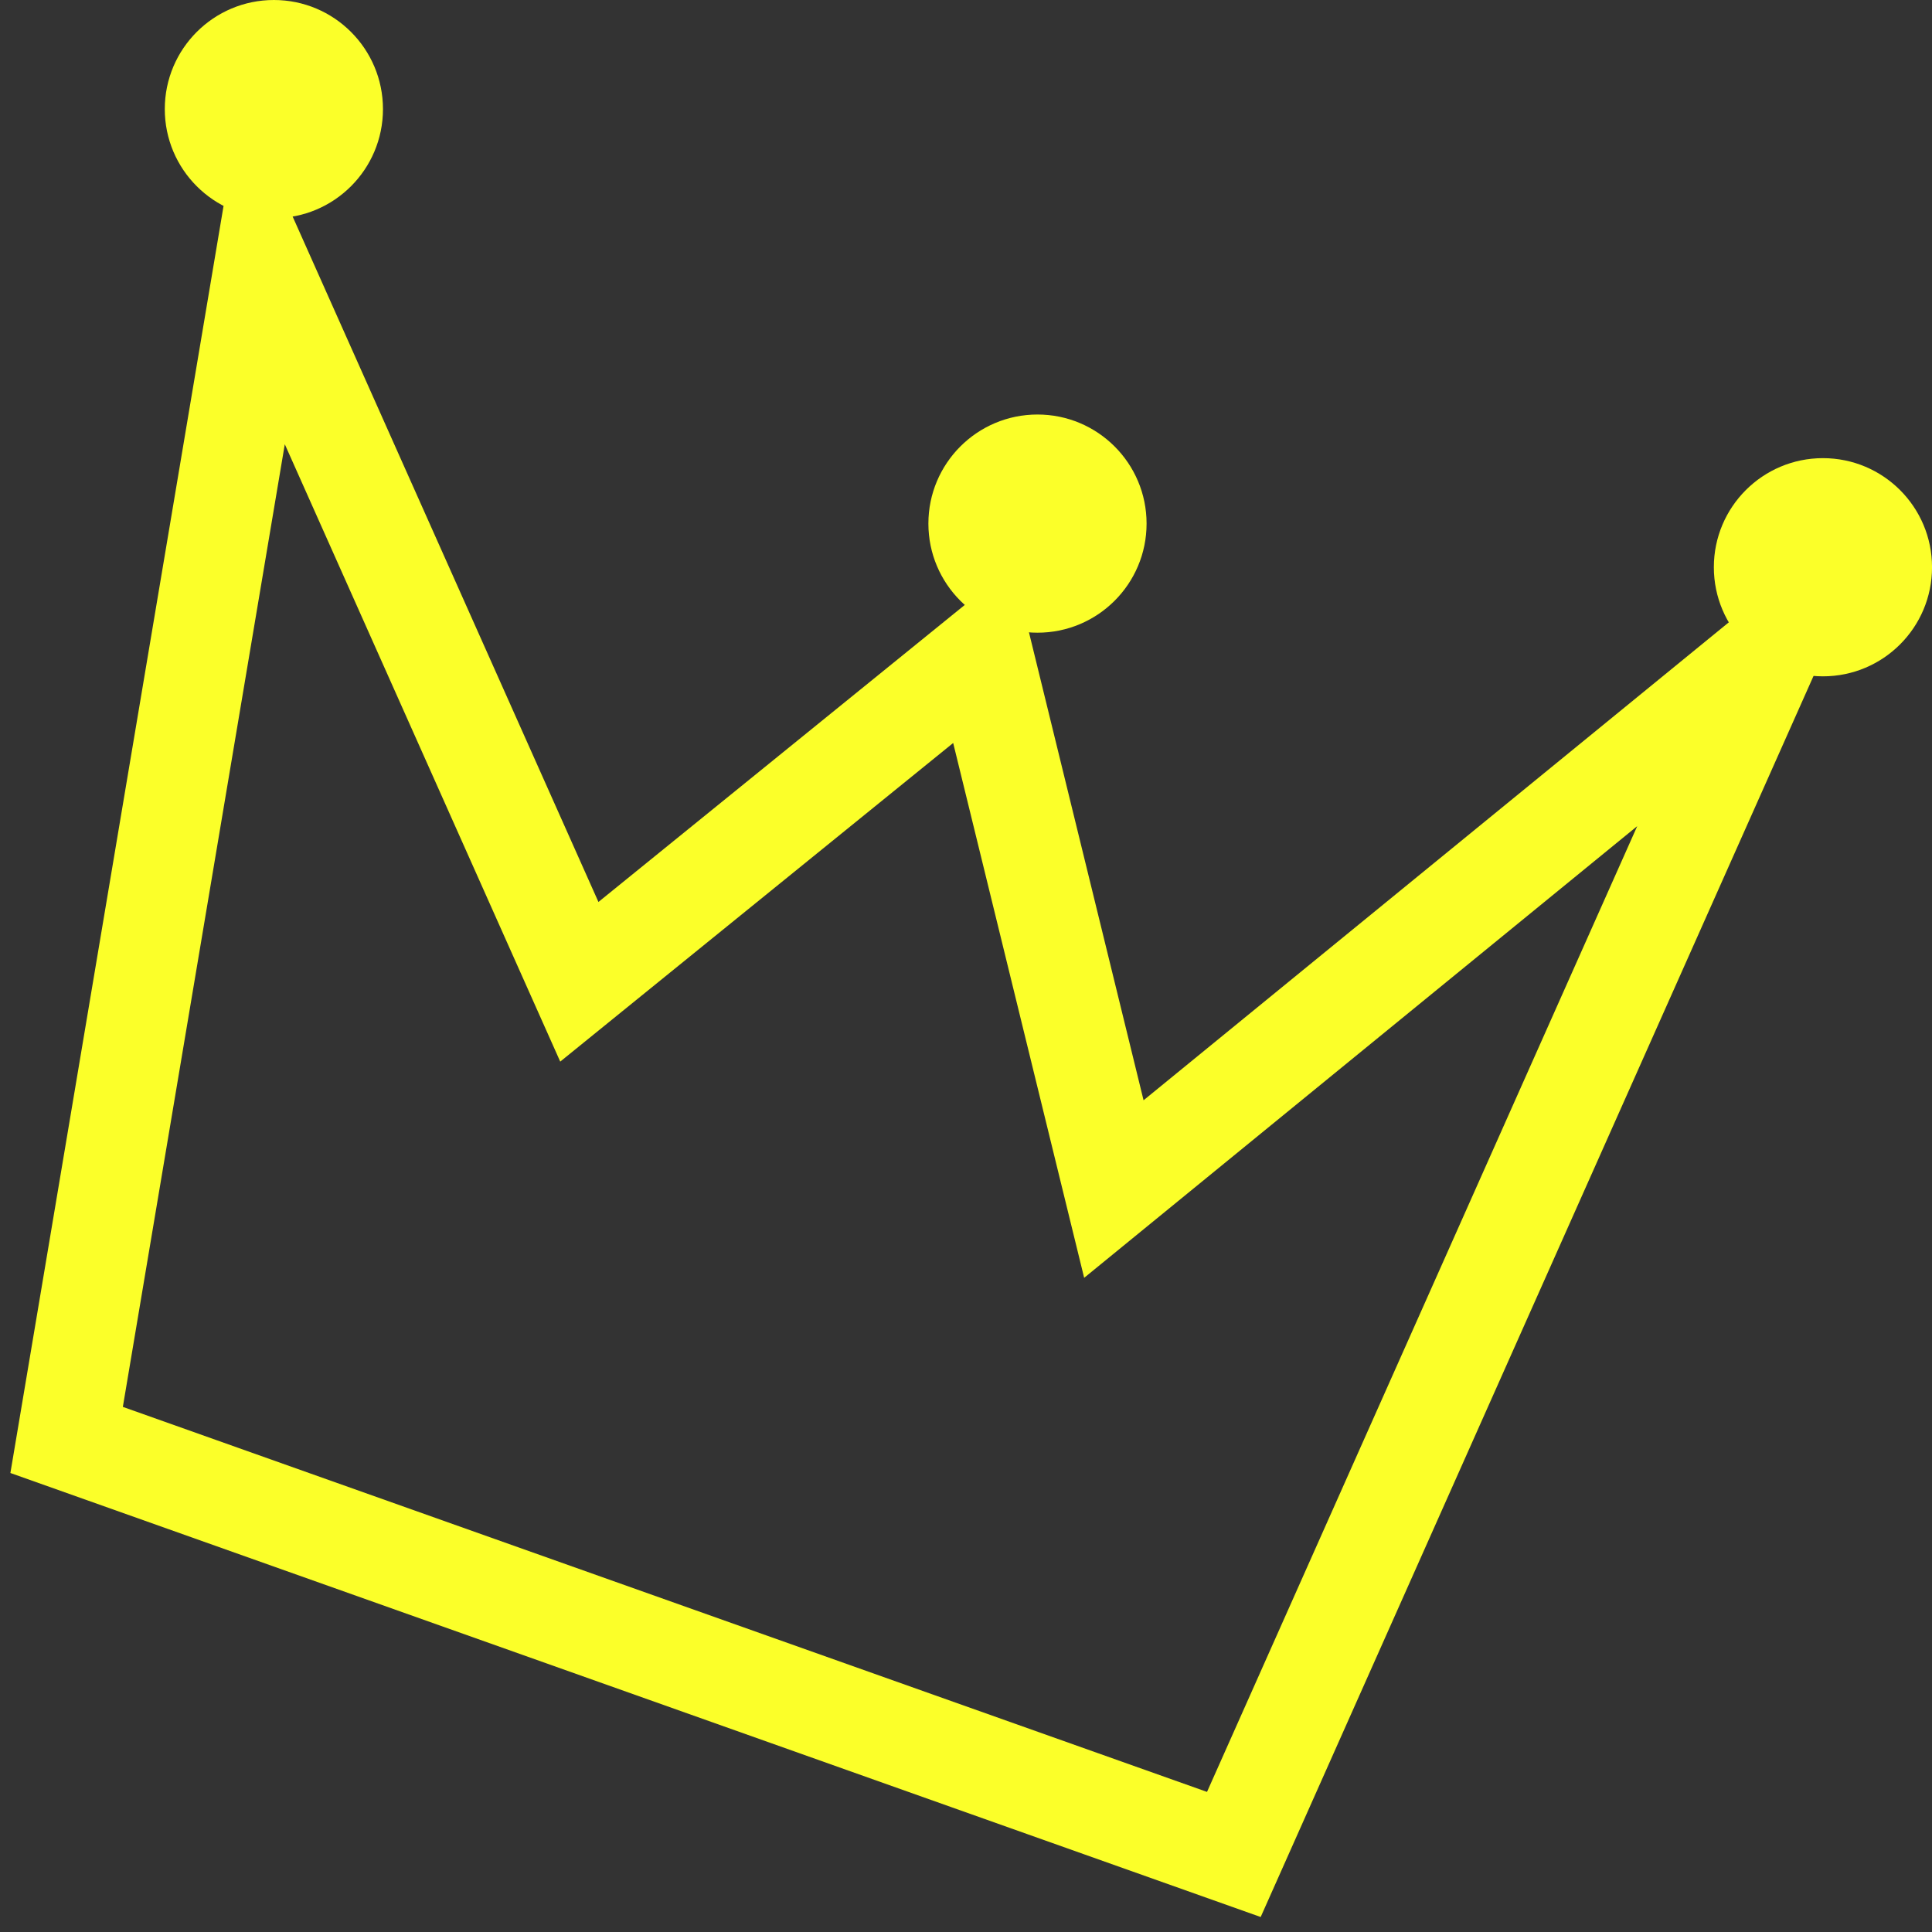 <?xml version="1.0" encoding="UTF-8"?> <svg xmlns="http://www.w3.org/2000/svg" width="58" height="58" viewBox="0 0 58 58" fill="none"><rect x="0" y="0" width="58" height="58" fill="#333333" stroke="none"/> <path d="M7.895 8.187L2 43.228L37.041 55.672L53.088 19.649L33.439 35.696L29.509 19.649L17.392 29.474L7.895 8.187Z" stroke="#FBFF29" stroke-width="3"></path> <circle cx="8.222" cy="3.275" r="3.275" fill="#FBFF29"></circle> <circle cx="54.726" cy="17.029" r="3.275" fill="#FBFF29"></circle> <circle cx="31.146" cy="15.719" r="3.275" fill="#FBFF29"></circle> </svg> 